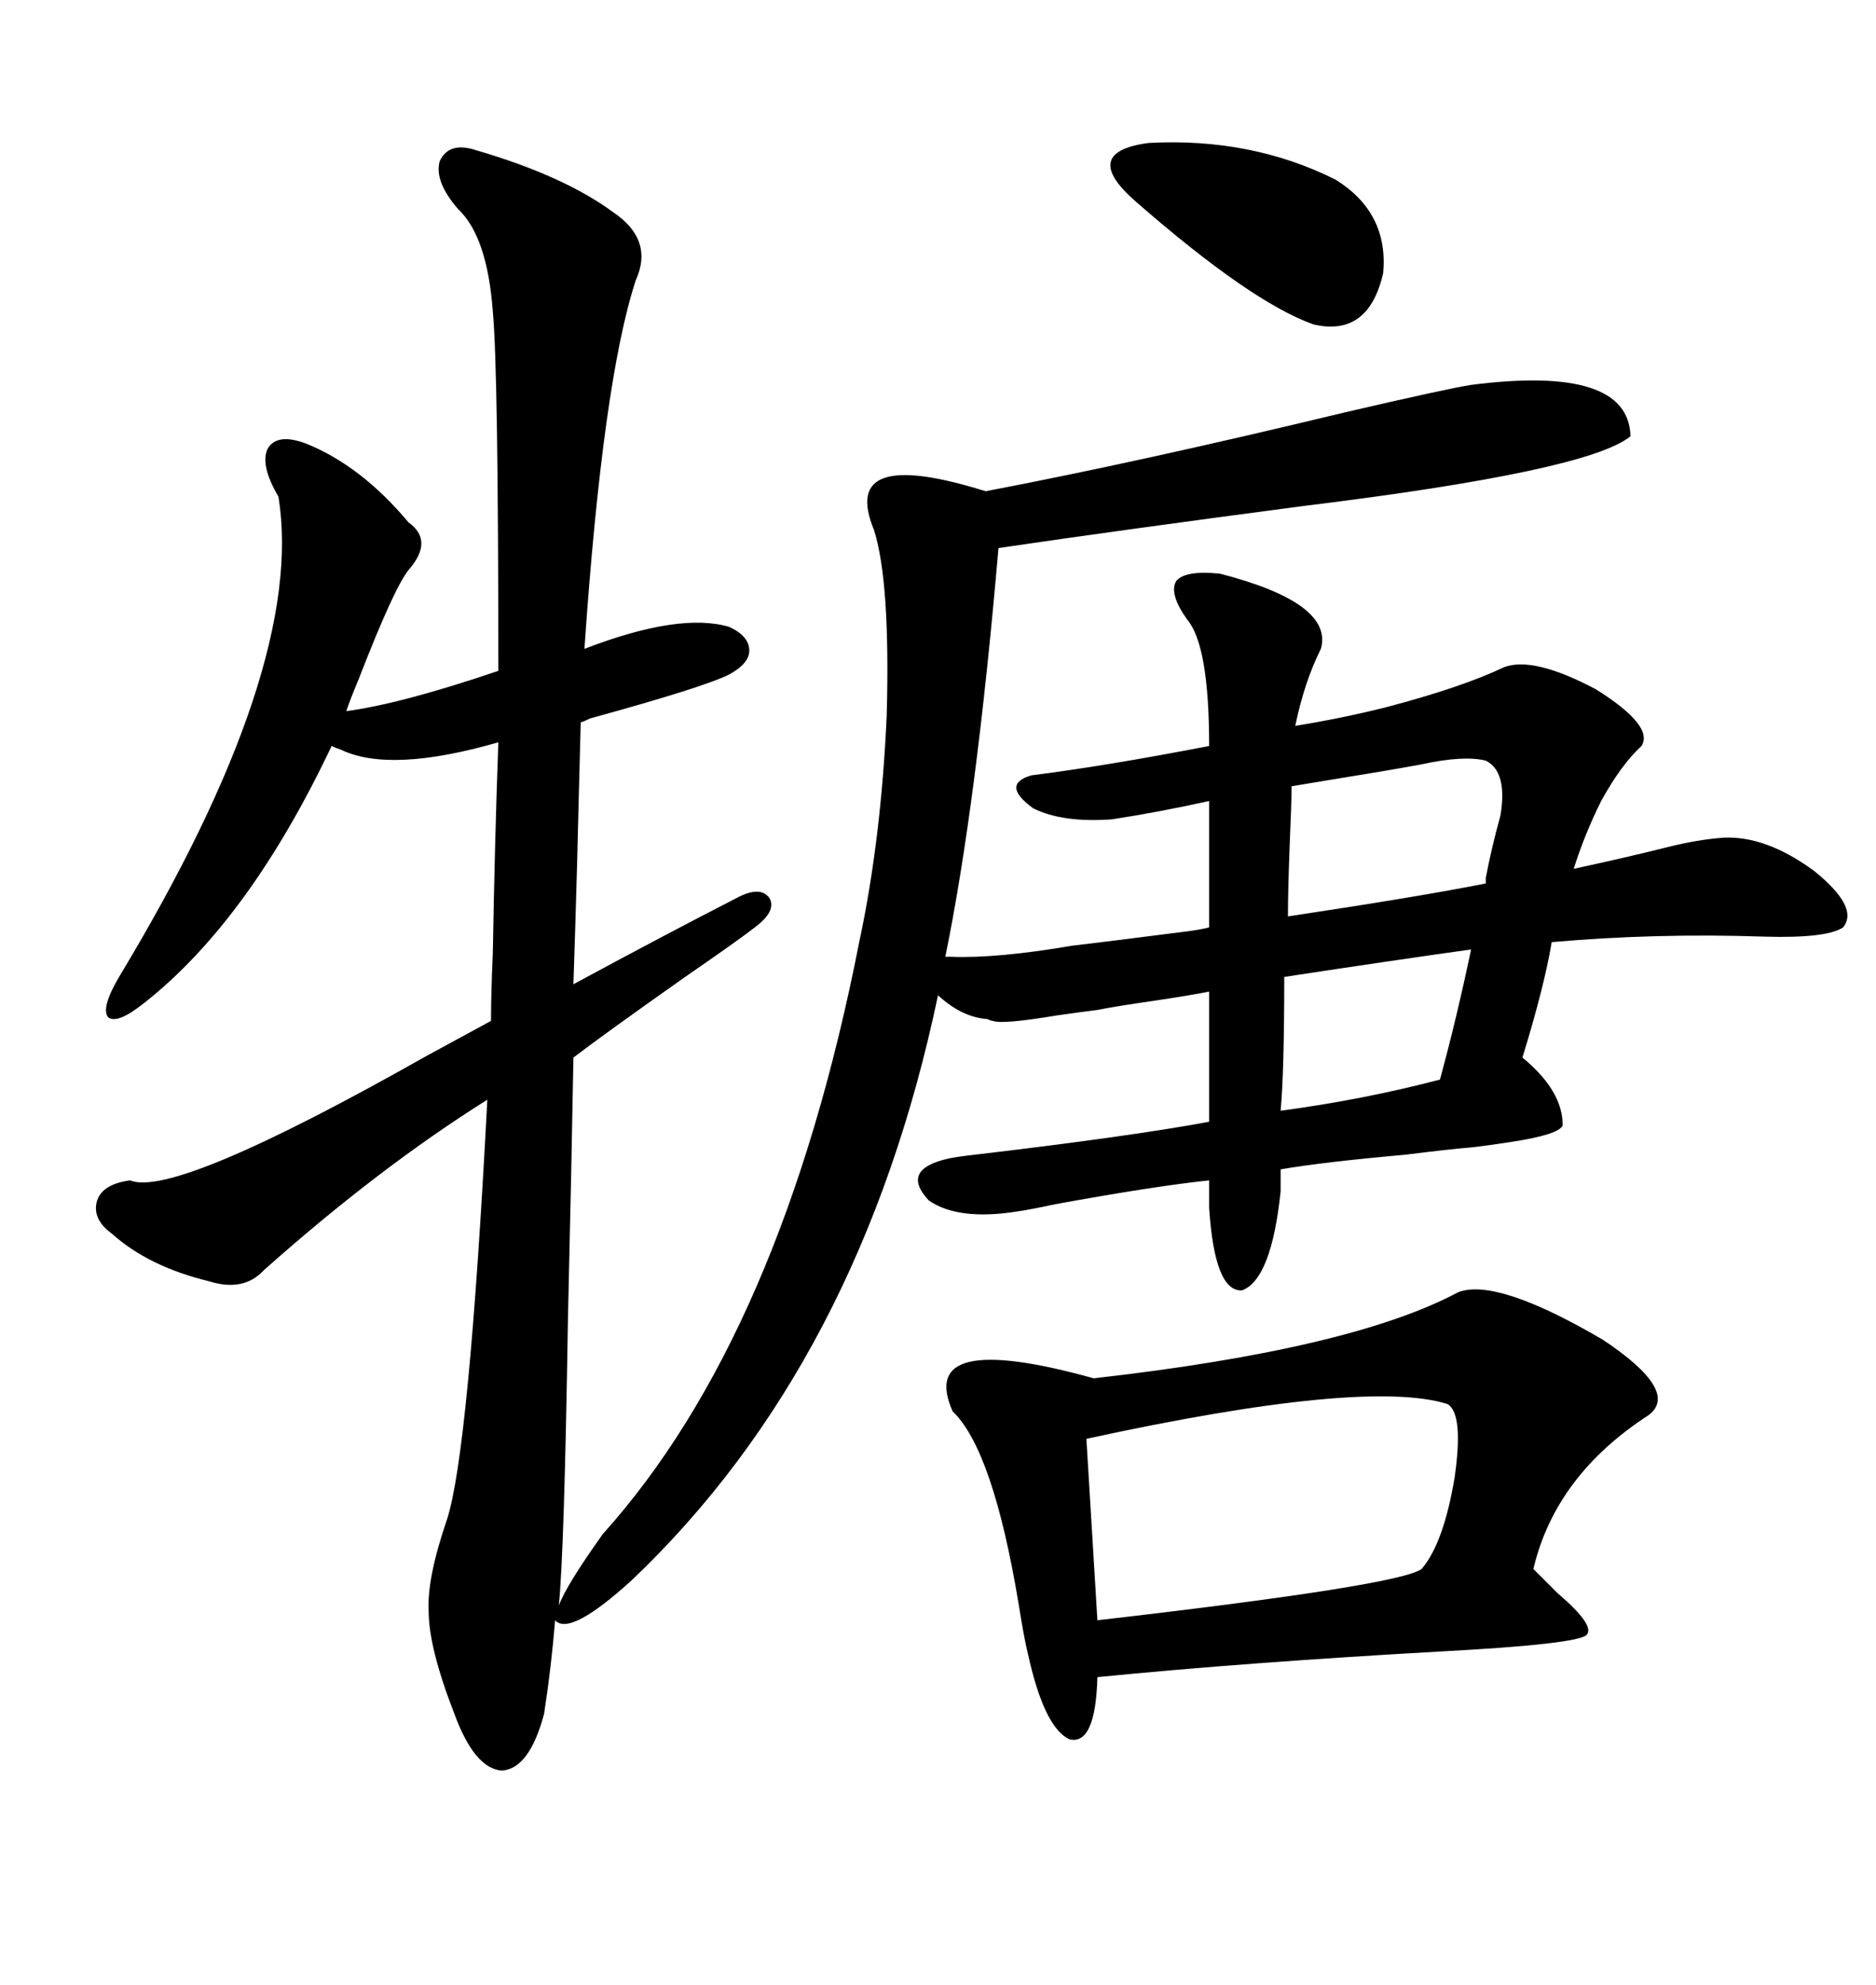 <svg xmlns="http://www.w3.org/2000/svg" xmlns:xlink="http://www.w3.org/1999/xlink" width="300" height="317.285"><path d="M76.17 24.02L76.17 24.02Q90.23 28.13 98.14 33.98L98.14 33.98Q104.59 38.38 101.66 44.82L101.66 44.82Q96.39 60.94 93.46 103.71L93.46 103.71Q108.69 97.85 116.60 100.20L116.60 100.20Q119.82 101.66 119.82 104.00L119.82 104.00Q119.82 106.05 116.60 107.81L116.60 107.81Q112.50 109.86 94.34 114.84L94.34 114.84Q93.16 115.43 92.87 115.43L92.87 115.43Q92.58 125.98 92.29 137.99L92.29 137.99Q91.99 148.54 91.70 157.32L91.70 157.32Q105.76 149.71 117.77 143.55L117.77 143.55Q121.58 141.50 123.05 143.55L123.05 143.55Q124.22 145.61 120.70 148.24L120.70 148.24Q118.07 150.29 109.57 156.15L109.57 156.15Q96.68 165.23 91.70 169.04L91.70 169.04Q91.41 185.74 90.82 210.94L90.82 210.94Q90.23 248.44 89.36 256.64L89.36 256.64Q90.53 253.42 96.39 245.21L96.39 245.21Q125.10 213.28 137.40 150.59L137.40 150.59Q140.92 134.18 141.80 114.26L141.80 114.26Q142.38 92.87 139.75 84.67L139.75 84.67Q134.18 71.19 157.62 78.52L157.62 78.52Q182.23 73.83 215.04 65.92L215.04 65.92Q231.45 62.11 235.25 61.52L235.25 61.52Q260.45 58.30 260.74 69.73L260.74 69.73Q254.00 75.29 208.59 80.86L208.59 80.86Q179.59 84.67 159.67 87.60L159.67 87.60Q156.15 128.61 151.17 152.93L151.17 152.93Q151.46 152.93 152.05 152.93L152.05 152.93Q159.38 153.22 171.39 151.17L171.39 151.17Q176.37 150.59 190.14 148.83L190.14 148.83Q192.19 148.54 193.36 148.24L193.36 148.24L193.36 128.03Q185.45 129.79 177.83 130.96L177.83 130.96Q169.92 131.54 165.23 129.20L165.23 129.20Q159.96 125.39 164.94 123.93L164.94 123.93Q176.66 122.46 193.36 119.24L193.36 119.24Q193.36 103.13 189.84 99.02L189.84 99.02Q186.91 94.92 188.09 92.87L188.09 92.87Q189.55 91.11 195.12 91.70L195.12 91.70Q213.28 96.39 211.23 103.71L211.23 103.71Q208.59 108.98 207.13 116.02L207.13 116.02Q214.45 114.84 221.48 113.09L221.48 113.09Q233.79 109.86 240.53 106.64L240.53 106.64Q245.21 104.88 255.18 110.16L255.18 110.16Q264.55 116.02 262.50 119.24L262.50 119.24Q259.28 122.17 256.05 128.03L256.05 128.03Q253.42 133.30 251.66 138.87L251.66 138.87Q259.86 137.11 266.89 135.35L266.89 135.35Q271.58 134.18 275.68 133.89L275.68 133.89Q282.42 133.59 290.04 139.16L290.04 139.16Q297.36 145.02 294.73 148.24L294.73 148.24Q292.09 150 282.13 149.71L282.13 149.71Q264.84 149.12 248.14 150.59L248.14 150.59Q246.97 157.62 243.46 169.04L243.46 169.04Q249.90 174.32 249.90 179.88L249.90 179.88Q249.32 181.35 241.70 182.52L241.70 182.52Q237.89 183.11 235.25 183.40L235.25 183.40Q231.74 183.69 224.71 184.57L224.71 184.57Q211.52 185.74 204.79 186.91L204.79 186.91L204.79 190.43Q203.32 204.49 198.63 206.25L198.63 206.25Q194.24 206.54 193.36 193.07L193.36 193.07L193.36 188.67Q184.86 189.55 168.75 192.48L168.75 192.48Q164.65 193.36 162.60 193.65L162.60 193.65Q153.22 195.12 148.54 191.89L148.54 191.89Q143.85 186.91 151.76 185.16L151.76 185.16Q153.22 184.86 155.86 184.57L155.86 184.57Q180.76 181.64 193.36 179.30L193.36 179.30L193.36 158.50Q190.43 159.08 184.57 159.96L184.57 159.96Q178.42 160.84 175.49 161.43L175.49 161.43Q173.14 161.72 169.04 162.30L169.04 162.30Q160.25 163.77 158.79 163.18L158.79 163.18Q158.50 163.18 157.91 162.89L157.91 162.89Q153.81 162.60 150 159.08L150 159.08Q137.70 217.68 101.07 252.54L101.07 252.54Q91.11 261.62 88.77 258.98L88.77 258.98Q88.18 266.31 87.01 273.93L87.01 273.93Q84.67 282.71 80.27 283.01L80.27 283.01Q75.88 282.71 72.66 273.93L72.66 273.93Q68.55 263.38 68.55 257.52L68.55 257.52Q68.26 252.25 71.48 242.87L71.48 242.87Q75 232.03 77.93 175.78L77.93 175.78Q60.64 186.62 42.19 203.03L42.19 203.03Q38.96 206.54 33.40 204.79L33.40 204.79Q23.73 202.44 17.87 197.17L17.87 197.17Q14.65 194.82 15.53 191.89L15.53 191.89Q16.41 189.26 20.80 188.67L20.80 188.67Q27.83 191.60 68.26 168.75L68.26 168.75Q74.71 165.23 78.52 163.18L78.52 163.18Q78.52 158.79 78.81 152.34L78.81 152.34Q79.10 135.06 79.69 118.65L79.69 118.65Q62.40 123.63 54.49 119.82L54.49 119.82Q53.61 119.53 53.03 119.24L53.03 119.24Q39.84 147.07 23.14 160.25L23.14 160.25Q18.75 163.77 17.29 162.60L17.29 162.60Q16.11 161.13 19.04 156.15L19.04 156.15Q48.93 106.64 44.53 79.39L44.53 79.39Q41.60 74.41 42.77 71.78L42.77 71.78Q44.24 69.14 48.93 70.90L48.93 70.90Q57.71 74.41 65.33 83.50L65.33 83.50Q69.43 86.43 65.33 91.11L65.33 91.11Q62.99 94.04 57.42 108.40L57.42 108.40Q55.96 111.91 55.37 113.67L55.37 113.67Q64.16 112.50 79.69 107.23L79.69 107.23Q79.69 59.18 78.81 49.80L78.81 49.80Q77.93 37.79 73.24 33.40L73.24 33.40Q69.43 29.00 70.31 25.78L70.31 25.78Q71.78 22.56 76.17 24.02ZM233.20 206.54L233.20 206.54Q239.36 204.20 256.35 214.16L256.35 214.16Q268.65 222.36 263.67 226.17L263.67 226.17Q248.73 235.84 245.21 250.78L245.21 250.78Q246.39 251.95 249.02 254.59L249.02 254.59Q255.18 259.86 253.71 261.33L253.71 261.33Q252.25 262.79 230.57 263.96L230.57 263.96Q199.22 265.72 175.49 268.07L175.49 268.07Q175.20 278.91 171.09 278.03L171.09 278.03Q166.99 276.27 164.36 264.26L164.36 264.26Q163.77 261.91 162.89 256.35L162.89 256.35Q158.79 231.74 152.34 225.59L152.34 225.59Q146.48 212.40 174.90 220.31L174.90 220.31Q216.21 215.63 233.20 206.54ZM231.45 224.41L231.45 224.41Q218.26 220.31 173.73 229.98L173.73 229.98L175.49 258.98Q223.83 253.42 227.34 250.78L227.34 250.78Q230.86 246.68 232.62 236.13L232.62 236.13Q234.08 225.88 231.45 224.41ZM181.64 32.23L181.64 32.23Q172.56 24.32 183.69 22.85L183.69 22.85Q200.10 21.97 213.57 28.71L213.57 28.71Q222.07 33.98 221.19 43.65L221.19 43.65Q218.85 53.91 210.06 51.86L210.06 51.86Q200.10 48.34 181.64 32.23ZM237.60 121.58L237.60 121.58Q234.08 120.70 227.34 122.17L227.34 122.17Q222.66 123.05 211.82 124.80L211.82 124.80Q208.30 125.39 206.54 125.68L206.54 125.68Q206.54 128.32 206.25 134.77L206.25 134.77Q205.96 142.38 205.96 146.48L205.96 146.48Q227.34 143.26 237.60 141.21L237.60 141.21Q237.60 140.92 237.60 140.33L237.60 140.33Q238.48 135.64 239.94 130.37L239.94 130.37Q241.11 123.34 237.60 121.58ZM230.27 172.56L230.27 172.56Q232.91 162.89 235.25 151.76L235.25 151.76Q222.66 153.52 205.37 156.15L205.37 156.15Q205.37 171.39 204.79 177.54L204.79 177.54Q217.97 175.78 230.27 172.56Z"/></svg>